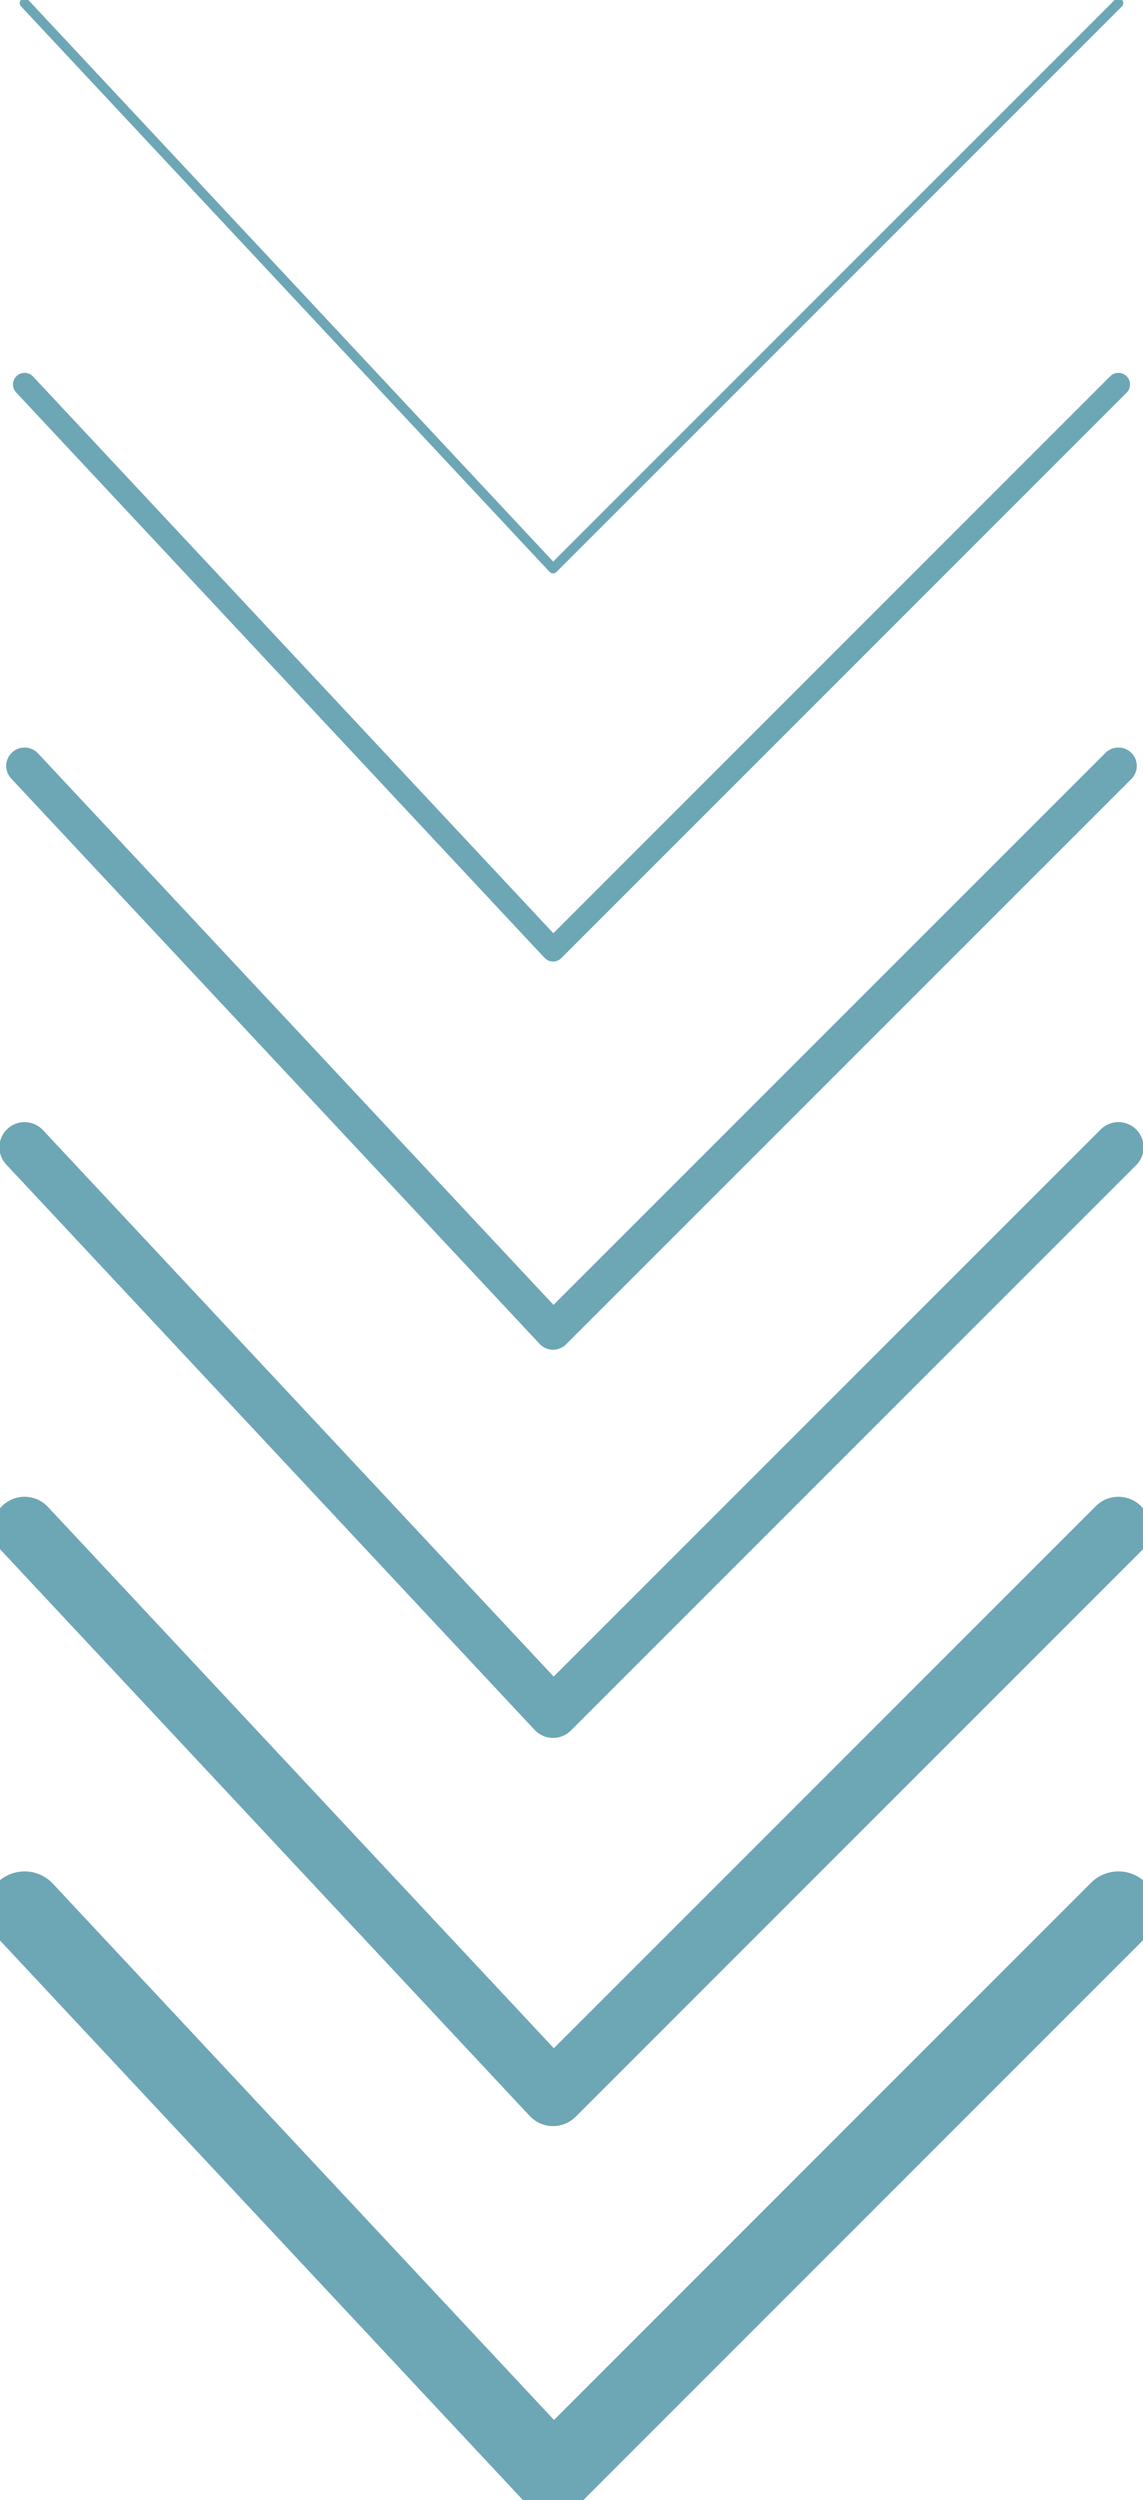 <svg id="Group_301" data-name="Group 301" xmlns="http://www.w3.org/2000/svg" xmlns:xlink="http://www.w3.org/1999/xlink" width="29.533" height="64.587" viewBox="0 0 29.533 64.587">
  <defs>
    <clipPath id="clip-path">
      <rect id="Rectangle_232" data-name="Rectangle 232" width="29.533" height="64.587" fill="none" stroke="#6da6b4" stroke-width="1"/>
    </clipPath>
  </defs>
  <g id="Group_299" data-name="Group 299" transform="translate(0 0)" clip-path="url(#clip-path)">
    <path id="Path_11973" data-name="Path 11973" d="M1,.125,14.655,14.733,29.263.125" transform="translate(-0.365 -0.046)" fill="none" stroke="#6da6b4" stroke-linecap="round" stroke-linejoin="round" stroke-width="0.25"/>
    <path id="Path_11974" data-name="Path 11974" d="M1,15.638,14.655,30.246,29.263,15.638" transform="translate(-0.365 -5.706)" fill="none" stroke="#6da6b4" stroke-linecap="round" stroke-linejoin="round" stroke-width="0.6"/>
    <path id="Path_11975" data-name="Path 11975" d="M1,31.152,14.655,45.759,29.263,31.152" transform="translate(-0.365 -11.366)" fill="none" stroke="#6da6b4" stroke-linecap="round" stroke-linejoin="round" stroke-width="0.95"/>
    <path id="Path_11976" data-name="Path 11976" d="M1,46.665,14.655,61.273,29.263,46.665" transform="translate(-0.365 -17.027)" fill="none" stroke="#6da6b4" stroke-linecap="round" stroke-linejoin="round" stroke-width="1.3"/>
    <path id="Path_11977" data-name="Path 11977" d="M1,62.178,14.655,76.786,29.263,62.178" transform="translate(-0.365 -22.687)" fill="none" stroke="#6da6b4" stroke-linecap="round" stroke-linejoin="round" stroke-width="1.65"/>
    <path id="Path_11978" data-name="Path 11978" d="M1,77.691,14.655,92.3,29.263,77.691" transform="translate(-0.365 -28.347)" fill="none" stroke="#6da6b4" stroke-linecap="round" stroke-linejoin="round" stroke-width="2"/>
  </g>
</svg>
